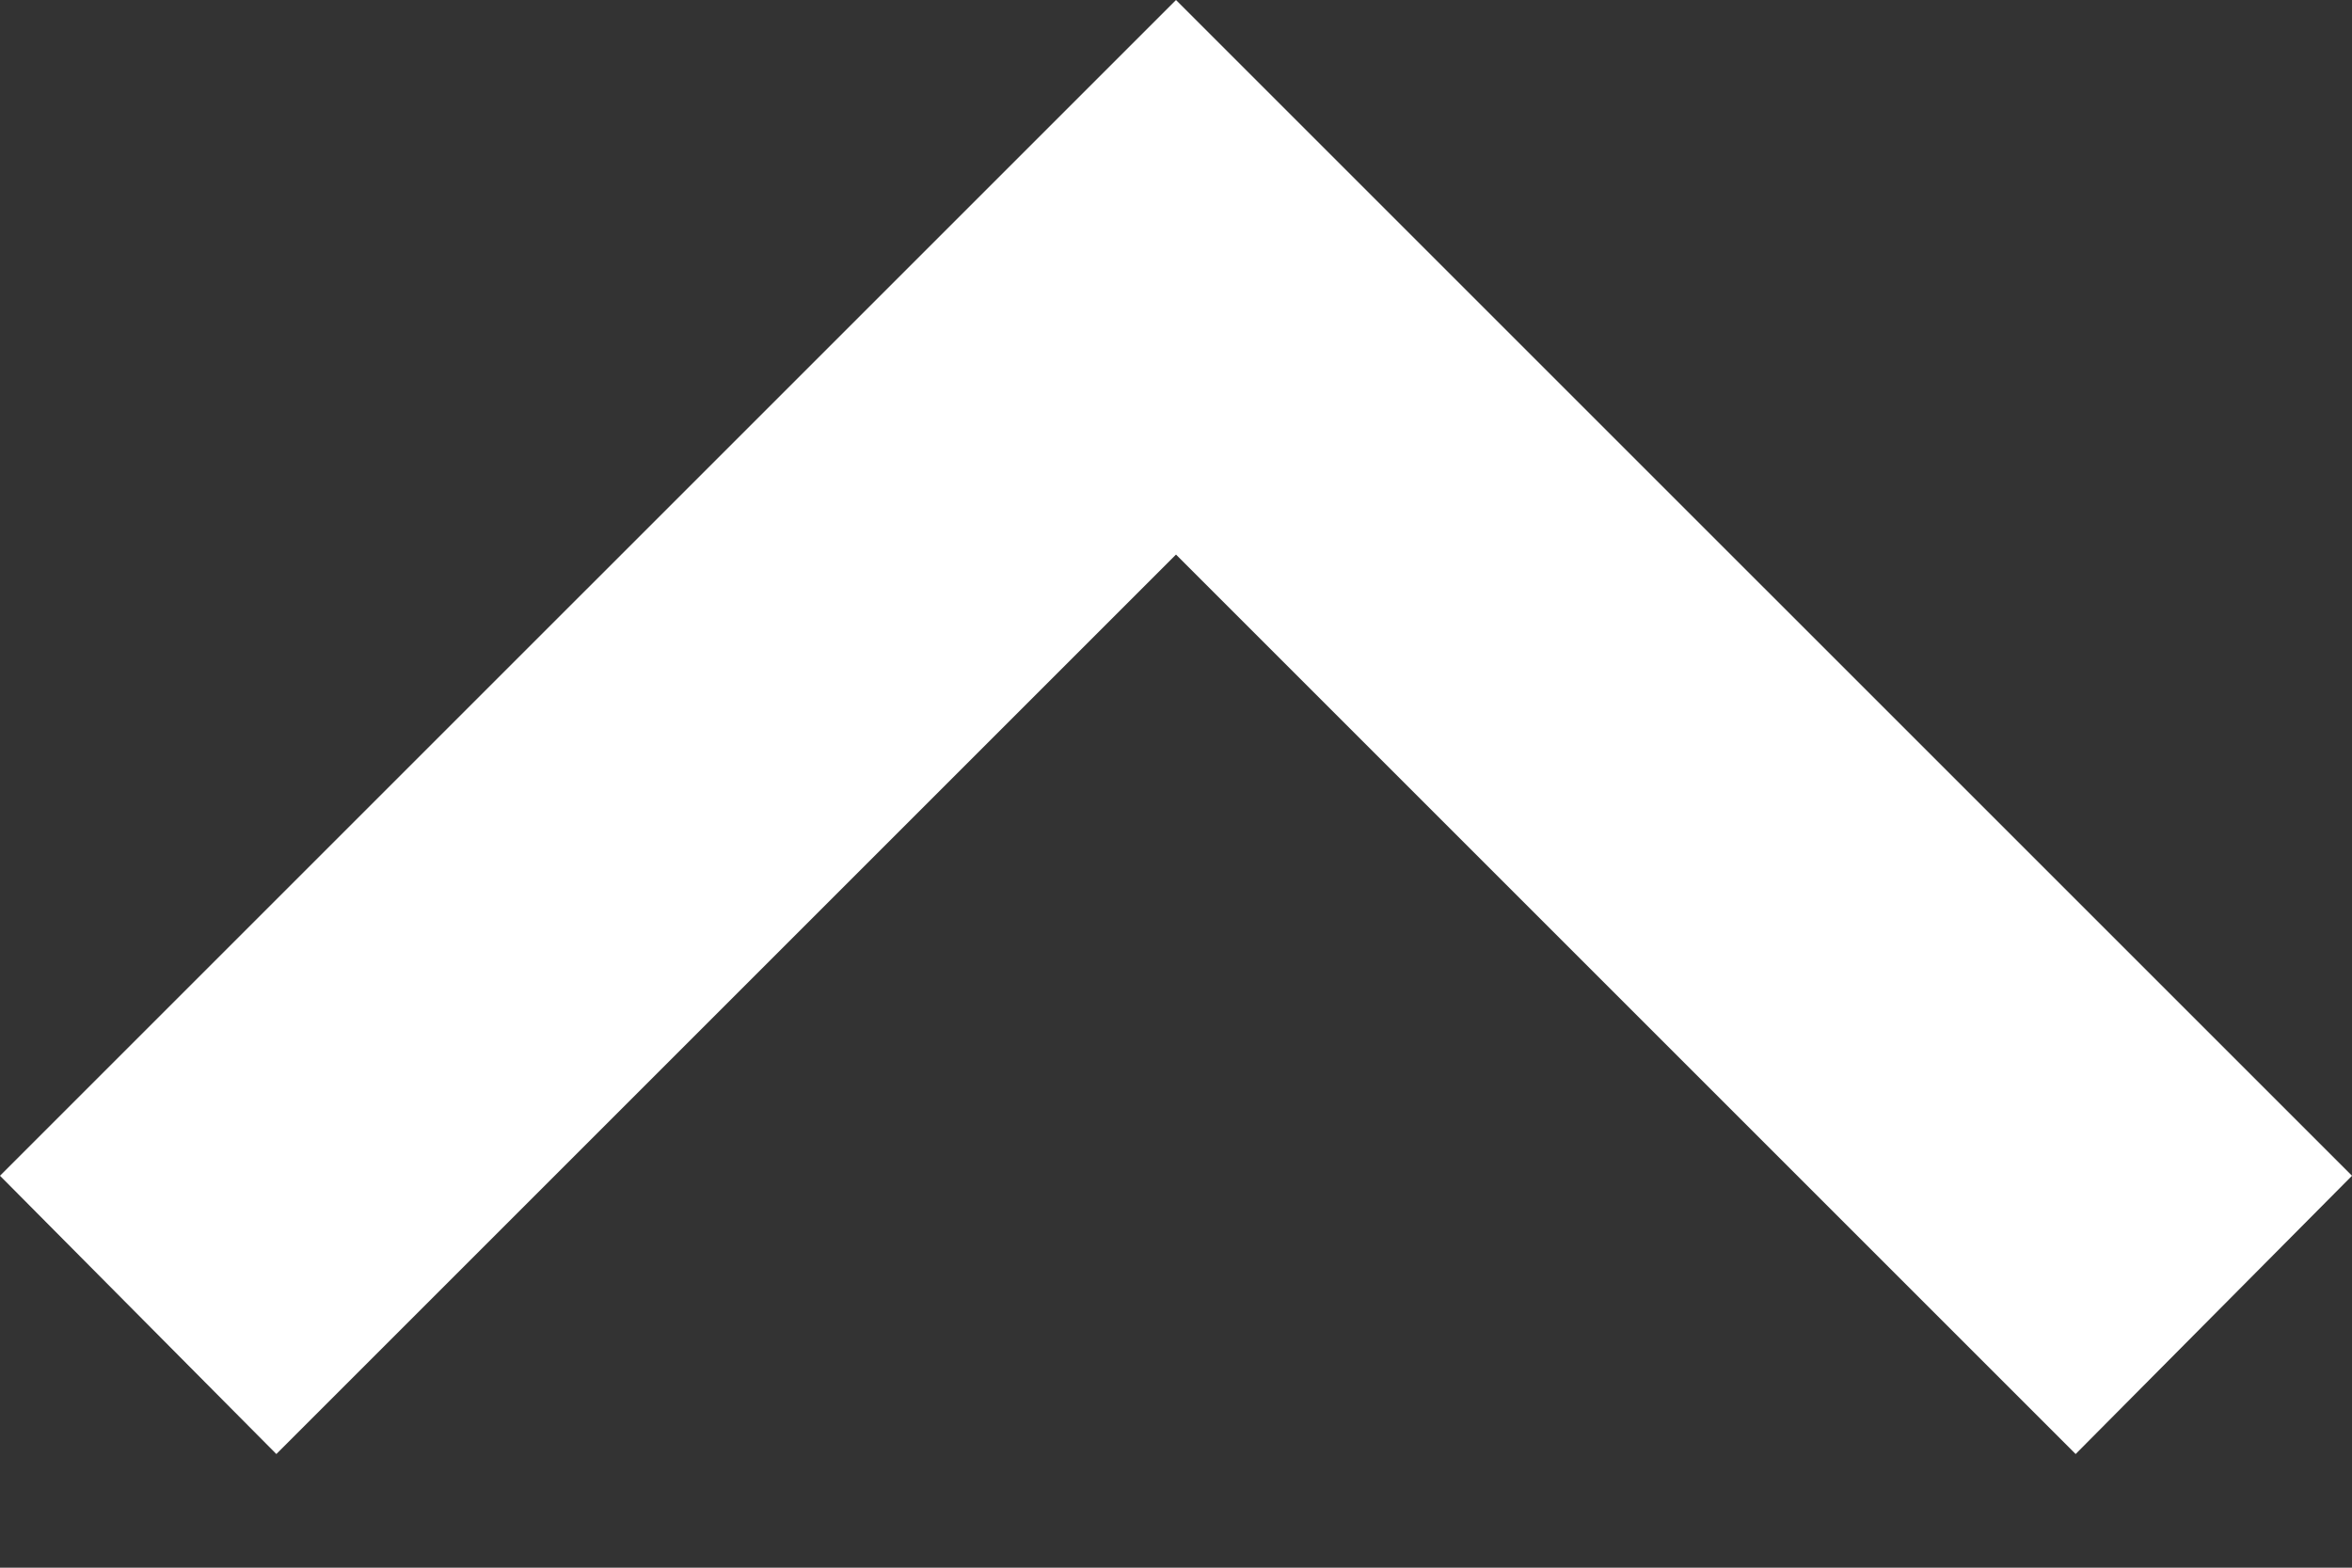<svg width="12" height="8" viewBox="0 0 12 8" fill="none" xmlns="http://www.w3.org/2000/svg">
<rect x="0" y="0" width="12" height="8" fill="#333333" stroke="none"/>
<path d="M10.59 7.42L6 2.83L1.41 7.42L-1.2414e-07 6L6 1.3876e-05L12 6L10.59 7.42Z" fill="white"/>
</svg>
